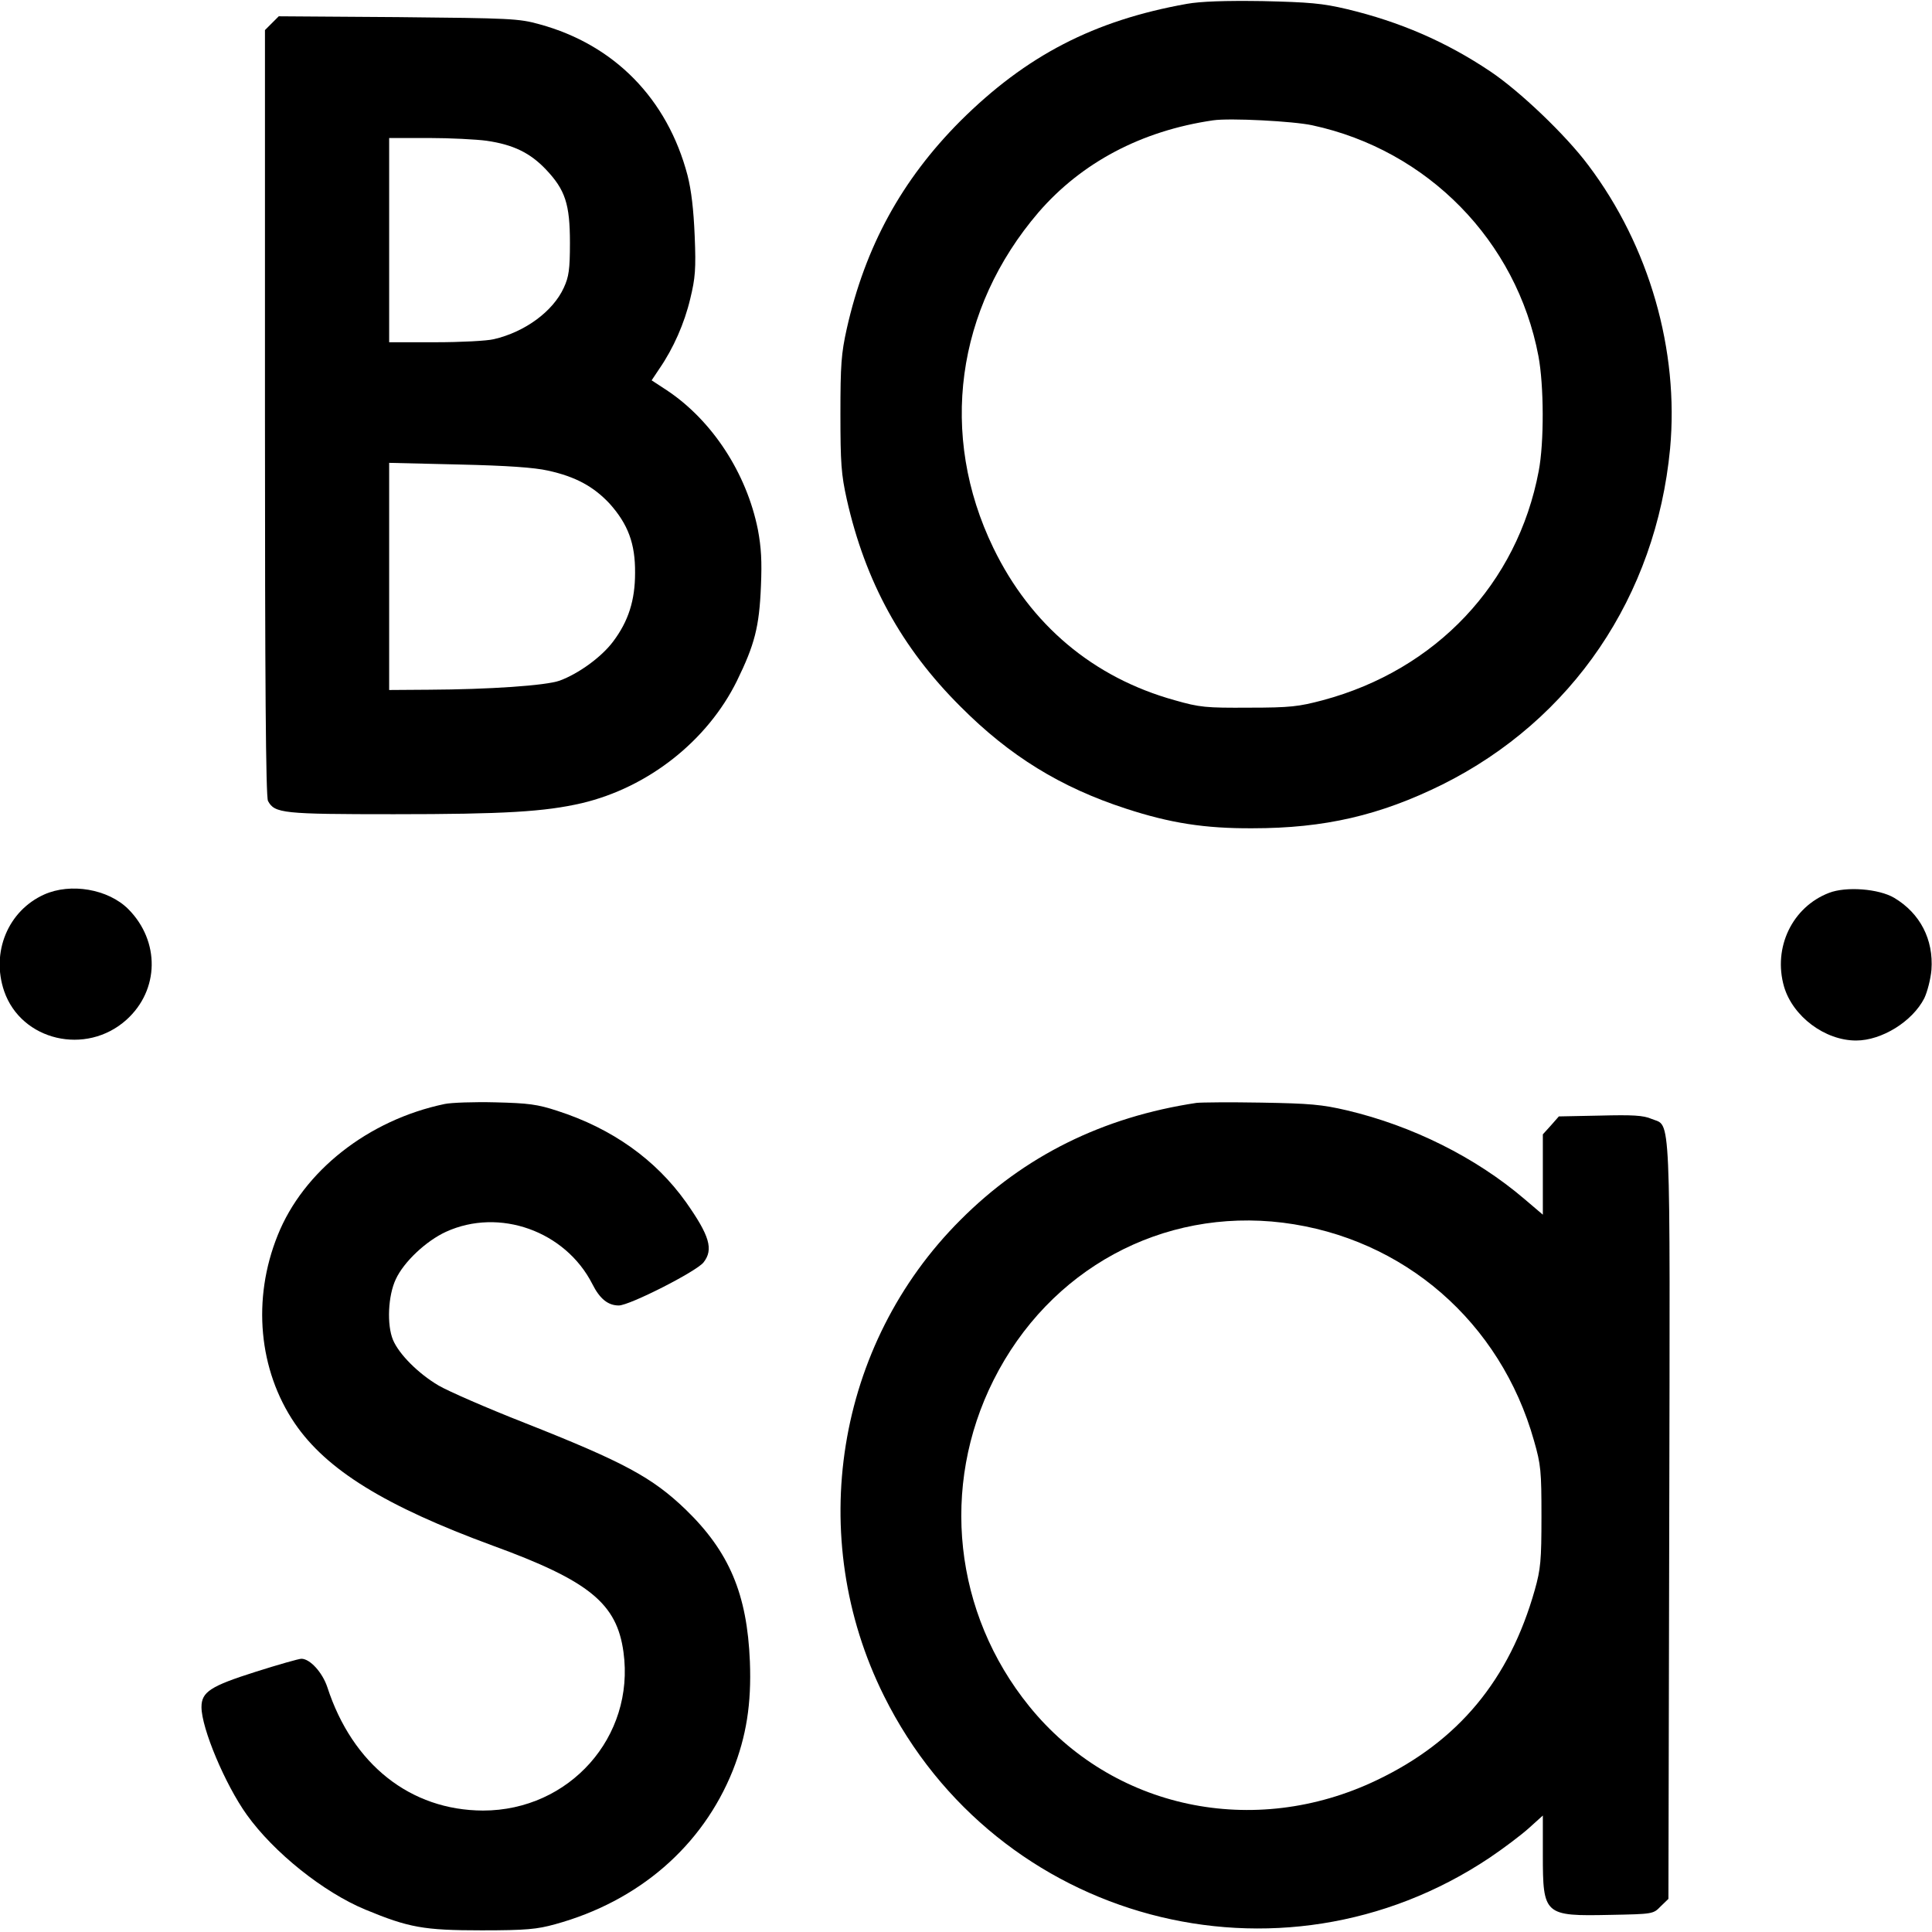 <?xml version="1.0" standalone="no"?>
<!DOCTYPE svg PUBLIC "-//W3C//DTD SVG 20010904//EN"
 "http://www.w3.org/TR/2001/REC-SVG-20010904/DTD/svg10.dtd">
<svg version="1.0" xmlns="http://www.w3.org/2000/svg"
 width="700pt" height="700pt" viewBox="0 0 700 700"
 preserveAspectRatio="xMidYMid meet">
<g transform="translate(0,700) scale(0.1,-0.1)"
fill="#000000" stroke="none">
<path d="M4300 6986 c-336 -60 -582 -187 -821 -425 -212 -213 -344 -454 -411
-752 -20 -90 -23 -131 -23 -309 0 -178 3 -219 23 -309 67 -298 198 -538 412
-751 178 -179 363 -293 600 -370 159 -52 285 -72 458 -71 262 0 462 47 687
158 472 235 775 683 826 1217 33 356 -75 734 -296 1027 -82 110 -249 269 -355
340 -161 108 -328 180 -520 226 -89 21 -135 25 -305 29 -137 2 -224 -1 -275
-10z m455 -440 c418 -90 740 -419 819 -836 20 -106 21 -313 1 -417 -77 -408
-372 -720 -782 -830 -87 -23 -117 -27 -268 -27 -156 -1 -178 1 -269 27 -295
82 -522 273 -657 552 -198 409 -136 866 164 1216 156 180 372 295 632 333 60
9 292 -3 360 -18z"/>
<path d="M985 6916 l-25 -25 0 -1386 c0 -974 3 -1392 11 -1407 24 -45 54 -48
456 -48 401 0 547 9 681 40 241 57 455 226 562 443 64 131 81 195 87 343 4 91
1 141 -11 205 -41 205 -166 396 -330 505 l-55 36 28 42 c51 74 91 165 112 254
18 74 21 107 16 227 -4 96 -12 165 -26 220 -73 277 -265 473 -536 547 -75 21
-105 22 -512 26 l-433 3 -25 -25z m778 -426 c97 -14 158 -44 215 -104 70 -74
87 -125 87 -266 0 -96 -4 -123 -22 -162 -39 -86 -141 -161 -254 -187 -24 -6
-119 -11 -211 -11 l-168 0 0 370 0 370 143 0 c78 0 173 -5 210 -10z m222
-1195 c101 -22 166 -58 224 -120 66 -74 93 -144 92 -251 0 -99 -24 -175 -80
-249 -42 -56 -125 -116 -193 -141 -49 -18 -257 -32 -475 -33 l-143 -1 0 411 0
412 253 -6 c176 -4 273 -11 322 -22z"/>
<path d="M160 3759 c-131 -59 -193 -209 -145 -350 62 -180 297 -235 443 -104
120 108 122 285 7 401 -73 73 -209 96 -305 53z"/>
<path d="M6627 3765 c-133 -51 -204 -198 -163 -340 32 -108 148 -195 261 -195
93 0 204 69 247 153 11 23 23 69 26 103 8 110 -41 205 -135 261 -56 33 -174
42 -236 18z"/>
<path d="M1611 3000 c-277 -58 -512 -243 -605 -476 -93 -231 -69 -488 62 -681
115 -169 328 -300 717 -443 351 -128 450 -210 474 -386 42 -307 -196 -574
-509 -574 -263 1 -473 167 -564 447 -18 54 -63 103 -94 103 -9 0 -83 -21 -165
-47 -164 -52 -197 -73 -197 -128 0 -77 86 -281 164 -390 98 -137 278 -281 430
-344 157 -65 211 -75 421 -75 162 0 201 4 266 22 303 83 534 283 644 557 49
124 68 241 62 395 -10 245 -75 398 -233 551 -121 116 -222 171 -584 314 -135
53 -275 114 -311 135 -73 43 -143 113 -165 165 -23 55 -18 161 10 220 29 63
110 139 182 172 193 88 432 3 530 -189 27 -54 57 -78 96 -78 39 0 281 123 307
156 37 47 22 97 -64 219 -110 154 -267 266 -465 330 -73 24 -105 28 -225 31
-77 2 -160 -1 -184 -6z"/>
<path d="M4335 3004 c-339 -51 -624 -192 -855 -424 -452 -451 -564 -1149 -277
-1725 408 -820 1434 -1094 2194 -586 49 33 113 81 142 107 l51 46 0 -142 c0
-219 5 -223 244 -218 155 3 156 3 183 31 l28 27 3 1370 c3 1525 7 1426 -64
1456 -30 13 -69 15 -187 12 l-149 -3 -29 -33 -29 -32 0 -145 0 -146 -67 57
c-177 151 -406 265 -643 321 -90 21 -133 25 -310 28 -113 2 -218 1 -235 -1z
m313 -434 c438 -55 789 -360 910 -790 25 -87 27 -110 27 -275 0 -159 -3 -190
-24 -265 -92 -326 -277 -549 -573 -690 -445 -213 -958 -104 -1259 268 -273
337 -323 796 -129 1182 202 402 611 624 1048 570z"/>
</g>
</svg>
